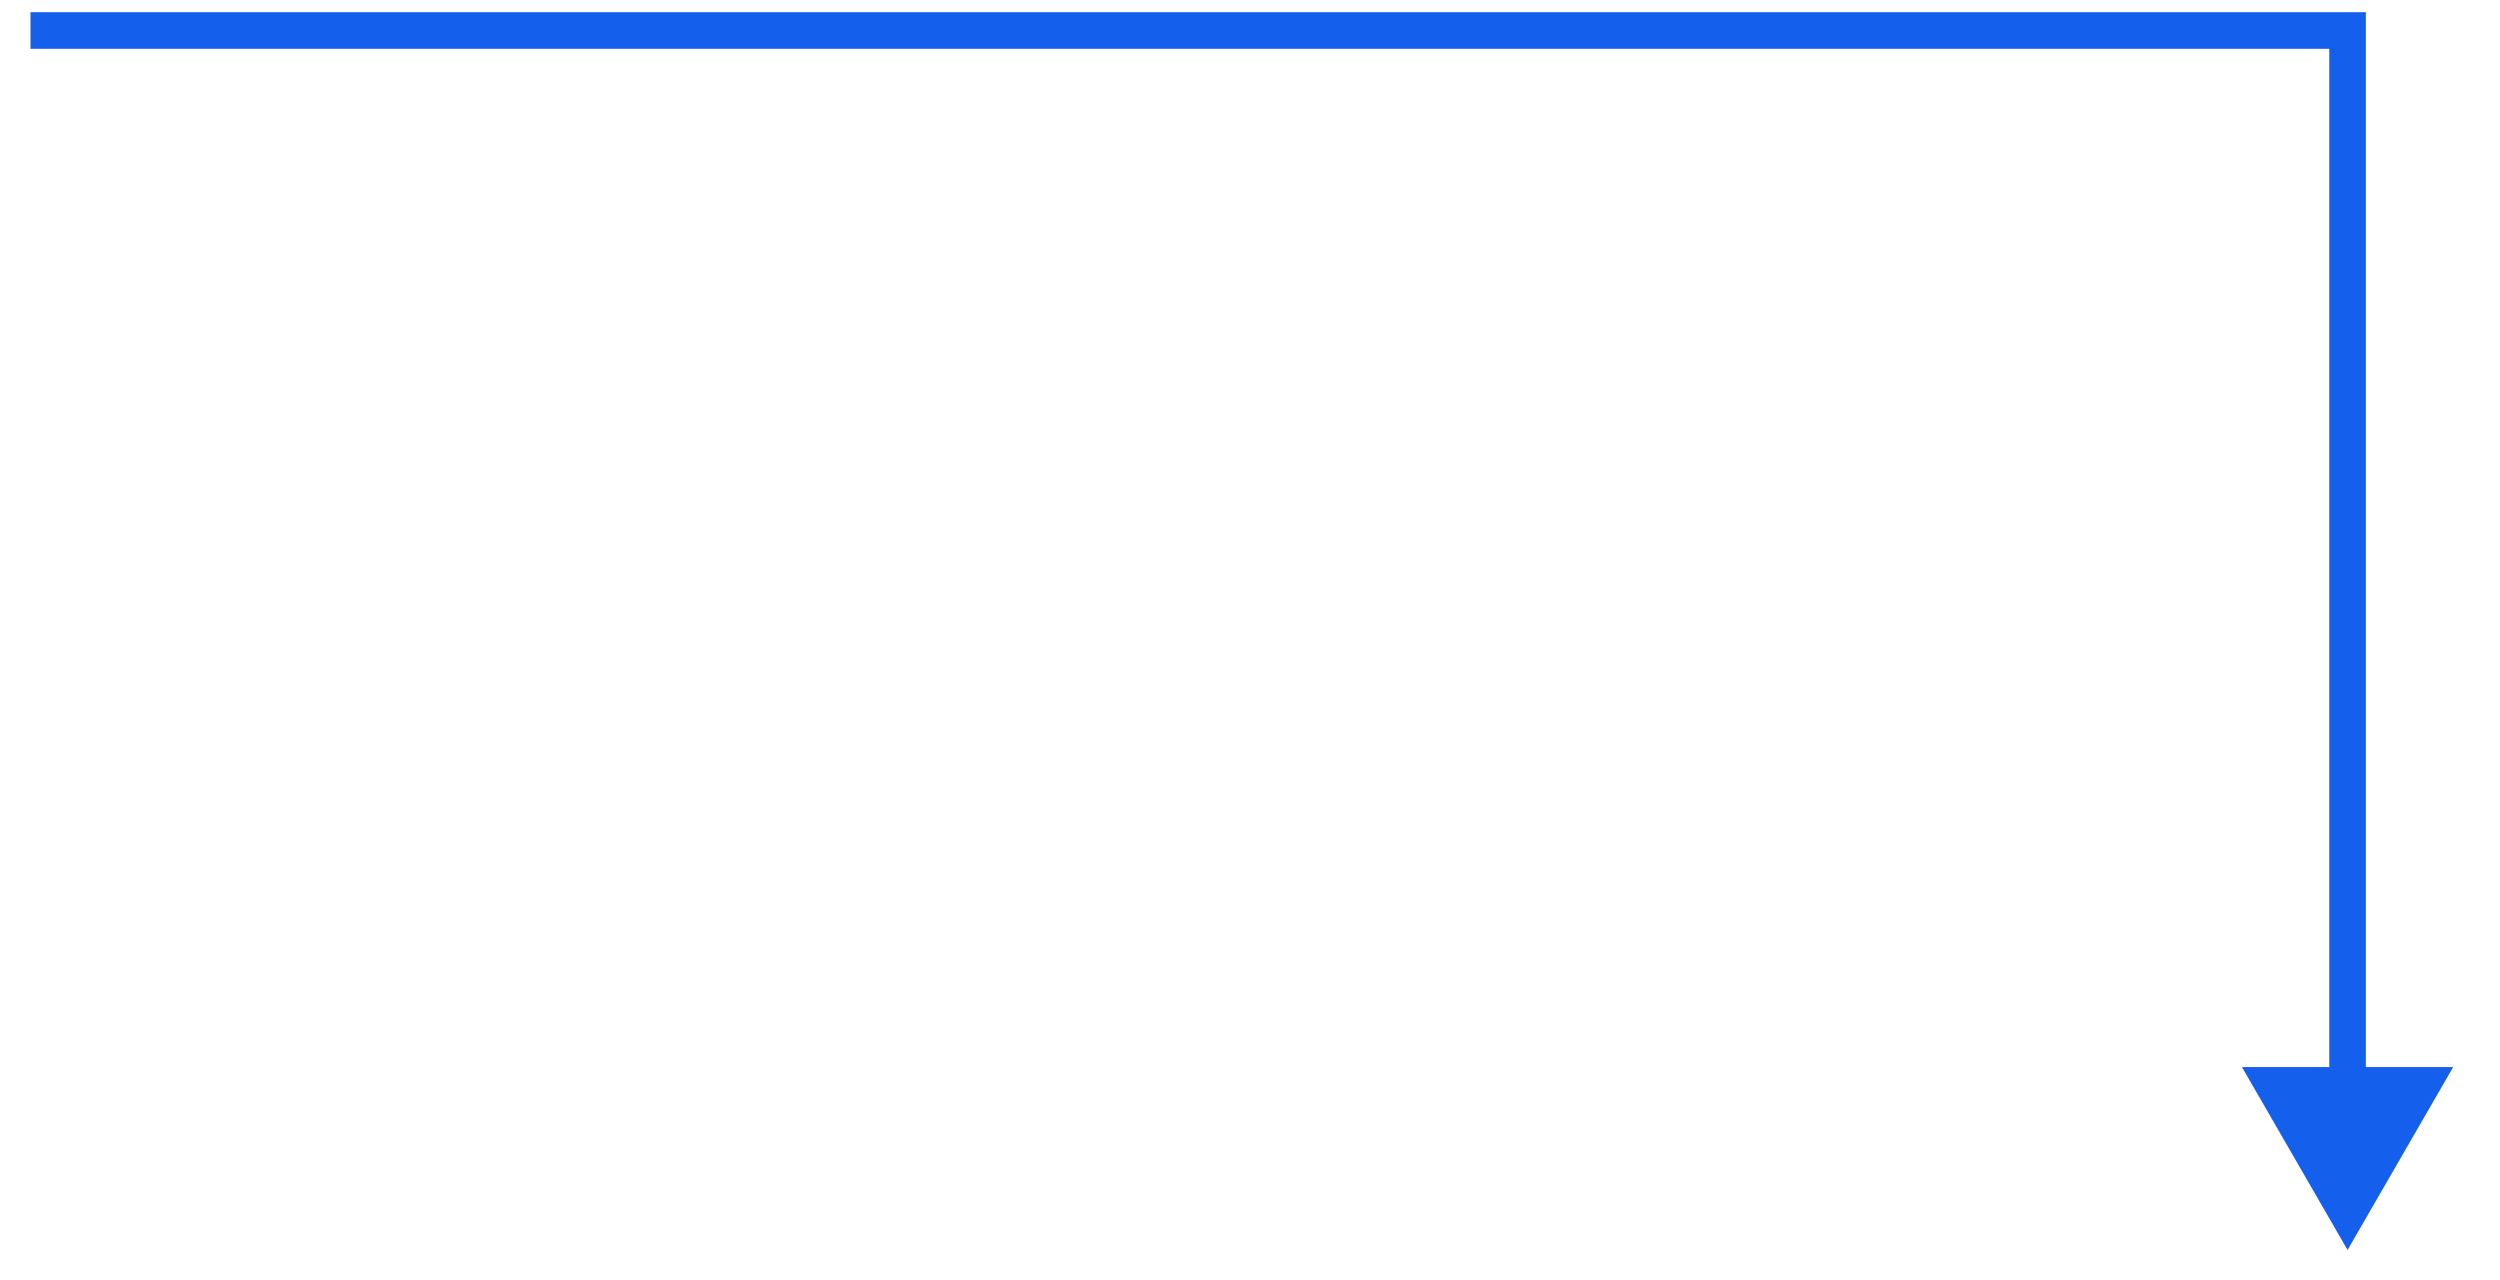<?xml version="1.0" encoding="UTF-8"?> <svg xmlns="http://www.w3.org/2000/svg" width="41" height="21" viewBox="0 0 41 21" fill="none"><path d="M38.5 0.5H38.8V0.2H38.5V0.5ZM38.5 20.5L40.232 17.5H36.768L38.5 20.5ZM0.5 0.8H38.5V0.2H0.5V0.8ZM38.2 0.5V17.8H38.8V0.5H38.2Z" fill="#155FED"></path></svg> 
